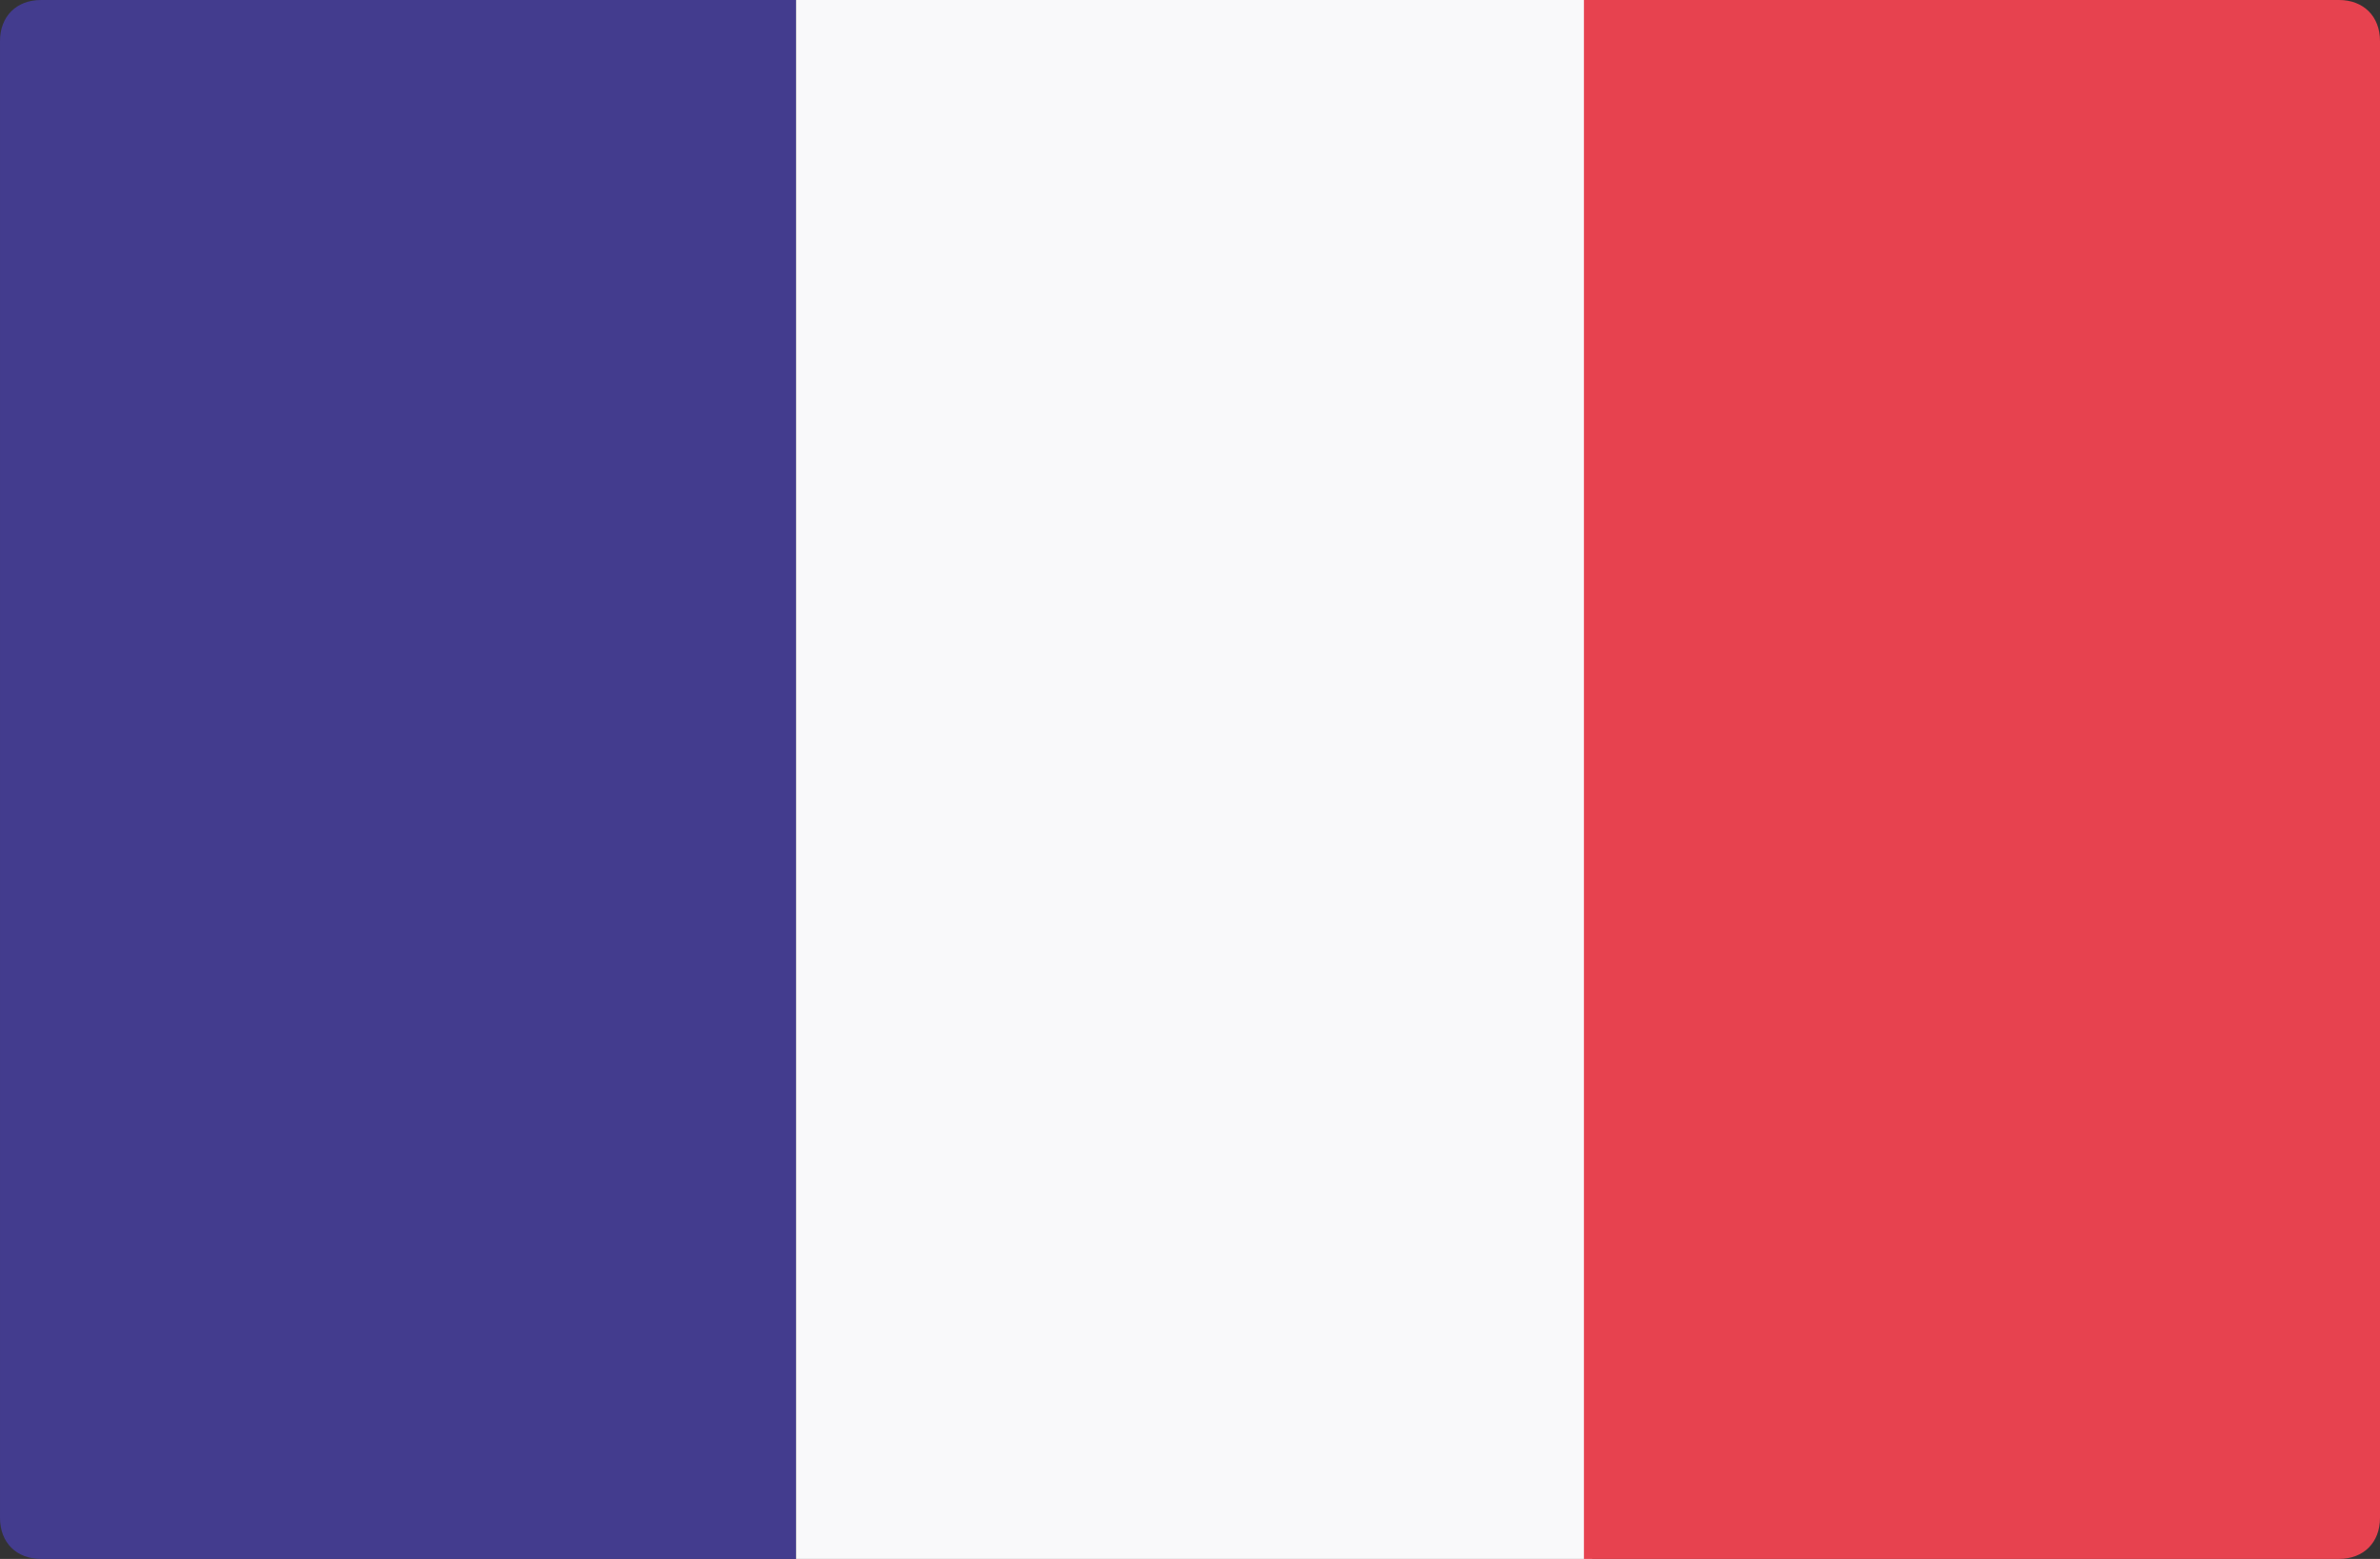 <svg enable-background="new 0 0 29 19" viewBox="0 0 29 19" xmlns="http://www.w3.org/2000/svg" xmlns:xlink="http://www.w3.org/1999/xlink"><rect x="0" y="0" width="29" height="19" fill="#333333" stroke="none"/><clipPath id="a"><path d="m0 0h29v19h-29z"/></clipPath><path clip-path="url(#a)" d="m9.7 19h-9.2c-.3 0-.5-.2-.5-.5v-18c0-.3.2-.5.5-.5h9.2z" fill="#433c8e"/><path clip-path="url(#a)" d="m9.7 0h9.7v19h-9.7z" fill="#f9f9fa"/><path clip-path="url(#a)" d="m28.5 19h-9.2v-19h9.2c.3 0 .5.2.5.5v18c0 .3-.2.5-.5.5" fill="#e7424f"/></svg>